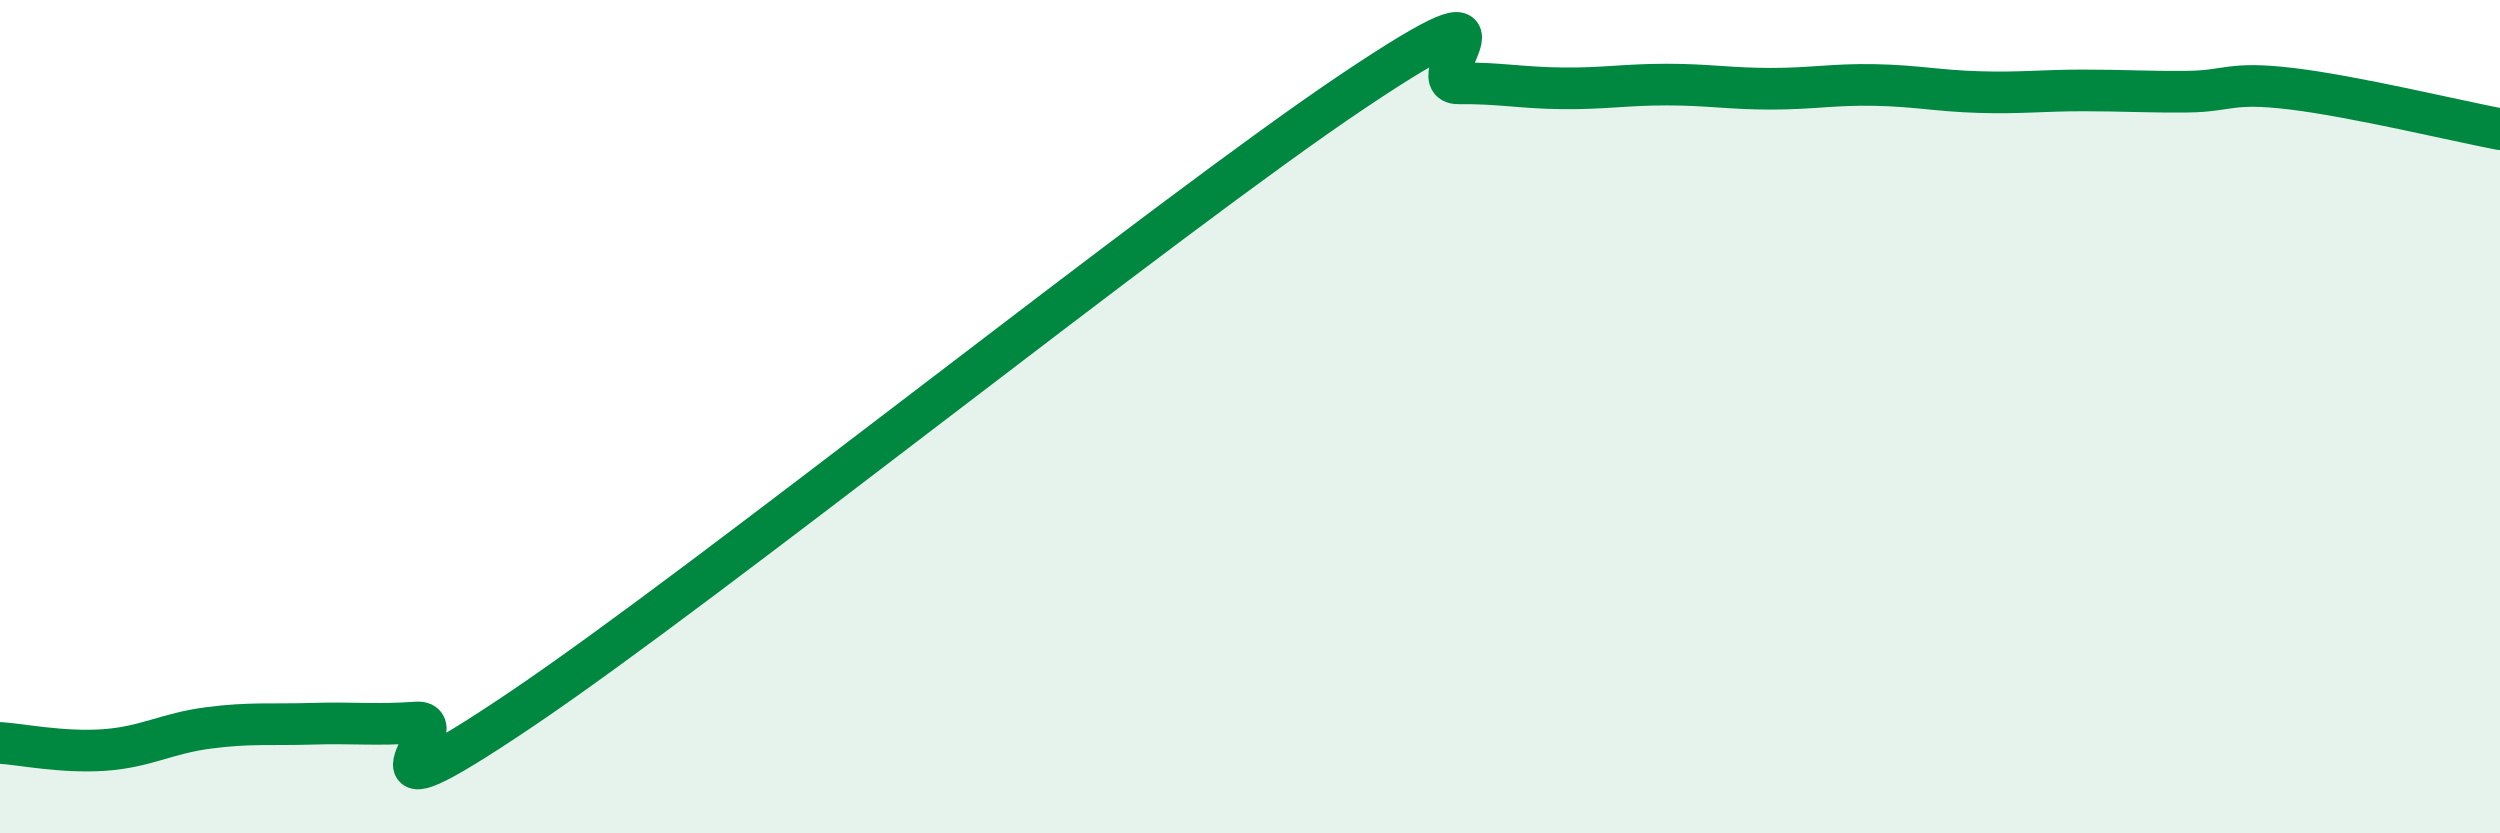
    <svg width="60" height="20" viewBox="0 0 60 20" xmlns="http://www.w3.org/2000/svg">
      <path
        d="M 0,17.83 C 0.5,17.86 1.5,18.07 2.5,18 C 3.5,17.93 4,17.6 5,17.47 C 6,17.34 6.5,17.4 7.5,17.37 C 8.5,17.34 9,17.41 10,17.34 C 11,17.27 8,20.06 12.5,17.03 C 17,14 28,5.18 32.5,2.17 C 37,-0.84 34,2.01 35,2 C 36,1.99 36.5,2.11 37.5,2.12 C 38.5,2.13 39,2.03 40,2.03 C 41,2.03 41.5,2.13 42.5,2.13 C 43.5,2.13 44,2.02 45,2.04 C 46,2.06 46.5,2.18 47.5,2.21 C 48.5,2.24 49,2.17 50,2.17 C 51,2.17 51.5,2.21 52.5,2.2 C 53.5,2.19 53.5,1.95 55,2.13 C 56.5,2.31 59,2.91 60,3.1L60 20L0 20Z"
        fill="#008740"
        opacity="0.1"
        stroke-linecap="round"
        stroke-linejoin="round"
      />
      <path
        d="M 0,17.83 C 0.5,17.86 1.5,18.07 2.5,18 C 3.5,17.93 4,17.6 5,17.47 C 6,17.34 6.5,17.4 7.5,17.37 C 8.5,17.34 9,17.41 10,17.34 C 11,17.27 8,20.06 12.5,17.03 C 17,14 28,5.18 32.5,2.17 C 37,-0.84 34,2.01 35,2 C 36,1.99 36.5,2.11 37.5,2.12 C 38.5,2.13 39,2.03 40,2.03 C 41,2.03 41.5,2.13 42.5,2.13 C 43.5,2.13 44,2.02 45,2.04 C 46,2.06 46.5,2.18 47.5,2.21 C 48.5,2.24 49,2.17 50,2.17 C 51,2.17 51.5,2.21 52.5,2.2 C 53.5,2.19 53.5,1.95 55,2.13 C 56.5,2.31 59,2.91 60,3.1"
        stroke="#008740"
        stroke-width="1"
        fill="none"
        stroke-linecap="round"
        stroke-linejoin="round"
      />
    </svg>
  